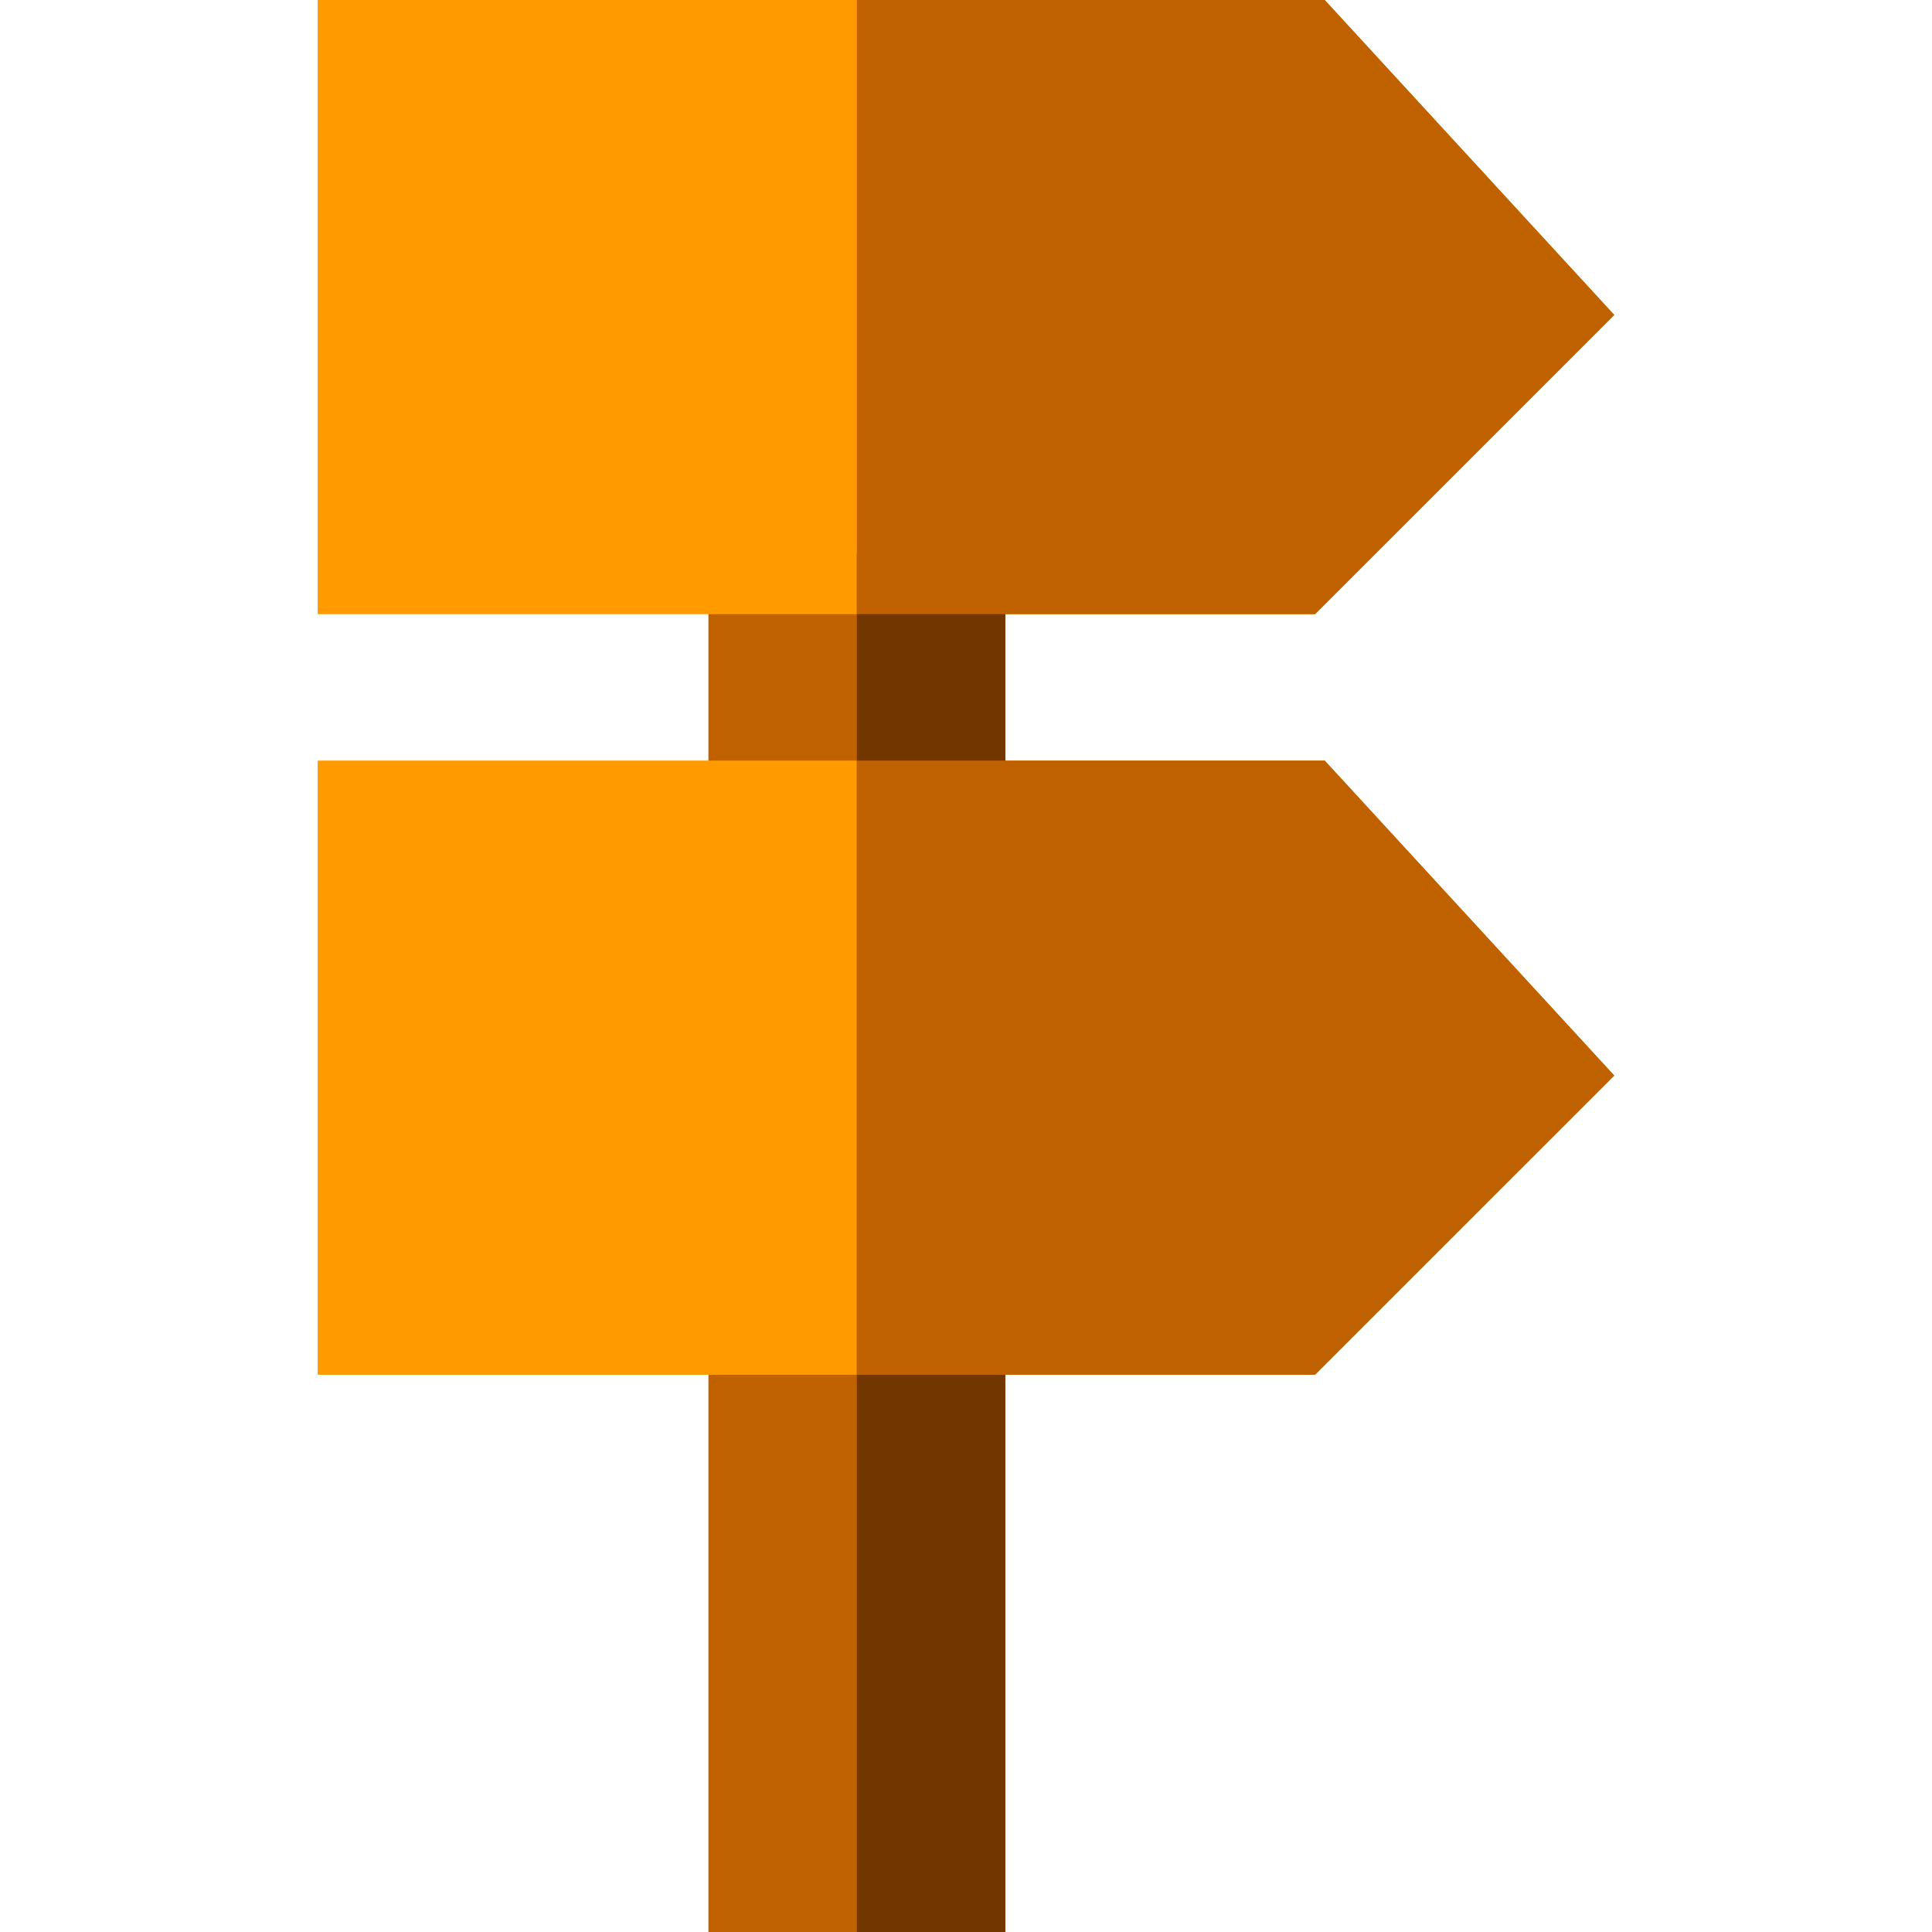 <?xml version="1.0" encoding="iso-8859-1"?>
<!-- Uploaded to: SVG Repo, www.svgrepo.com, Generator: SVG Repo Mixer Tools -->
<svg version="1.1" id="Layer_1" xmlns="http://www.w3.org/2000/svg" xmlns:xlink="http://www.w3.org/1999/xlink" 
	 viewBox="0 0 512 512" xml:space="preserve">
<polygon style="fill:#C06100;" points="187.737,146.594 187.737,348.16 187.737,512 266.423,512 266.423,348.16 266.423,146.594 "/>
<g>
	<polygon style="fill:#FF9B00;" points="351.066,201.566 84.194,201.566 84.194,364.328 348.508,364.328 427.802,285.035 	"/>
	<polygon style="fill:#FF9B00;" points="351.066,0 84.194,0 84.194,162.762 348.508,162.762 427.802,83.469 	"/>
</g>
<rect x="227.08" y="146.594" style="fill:#723700;" width="39.343" height="365.406"/>
<g>
	<polygon style="fill:#C06100;" points="427.806,285.038 348.505,364.328 227.08,364.328 227.08,201.566 351.07,201.566 	"/>
	<polygon style="fill:#C06100;" points="427.806,83.472 348.505,162.762 227.08,162.762 227.08,0 351.07,0 	"/>
</g>
</svg>